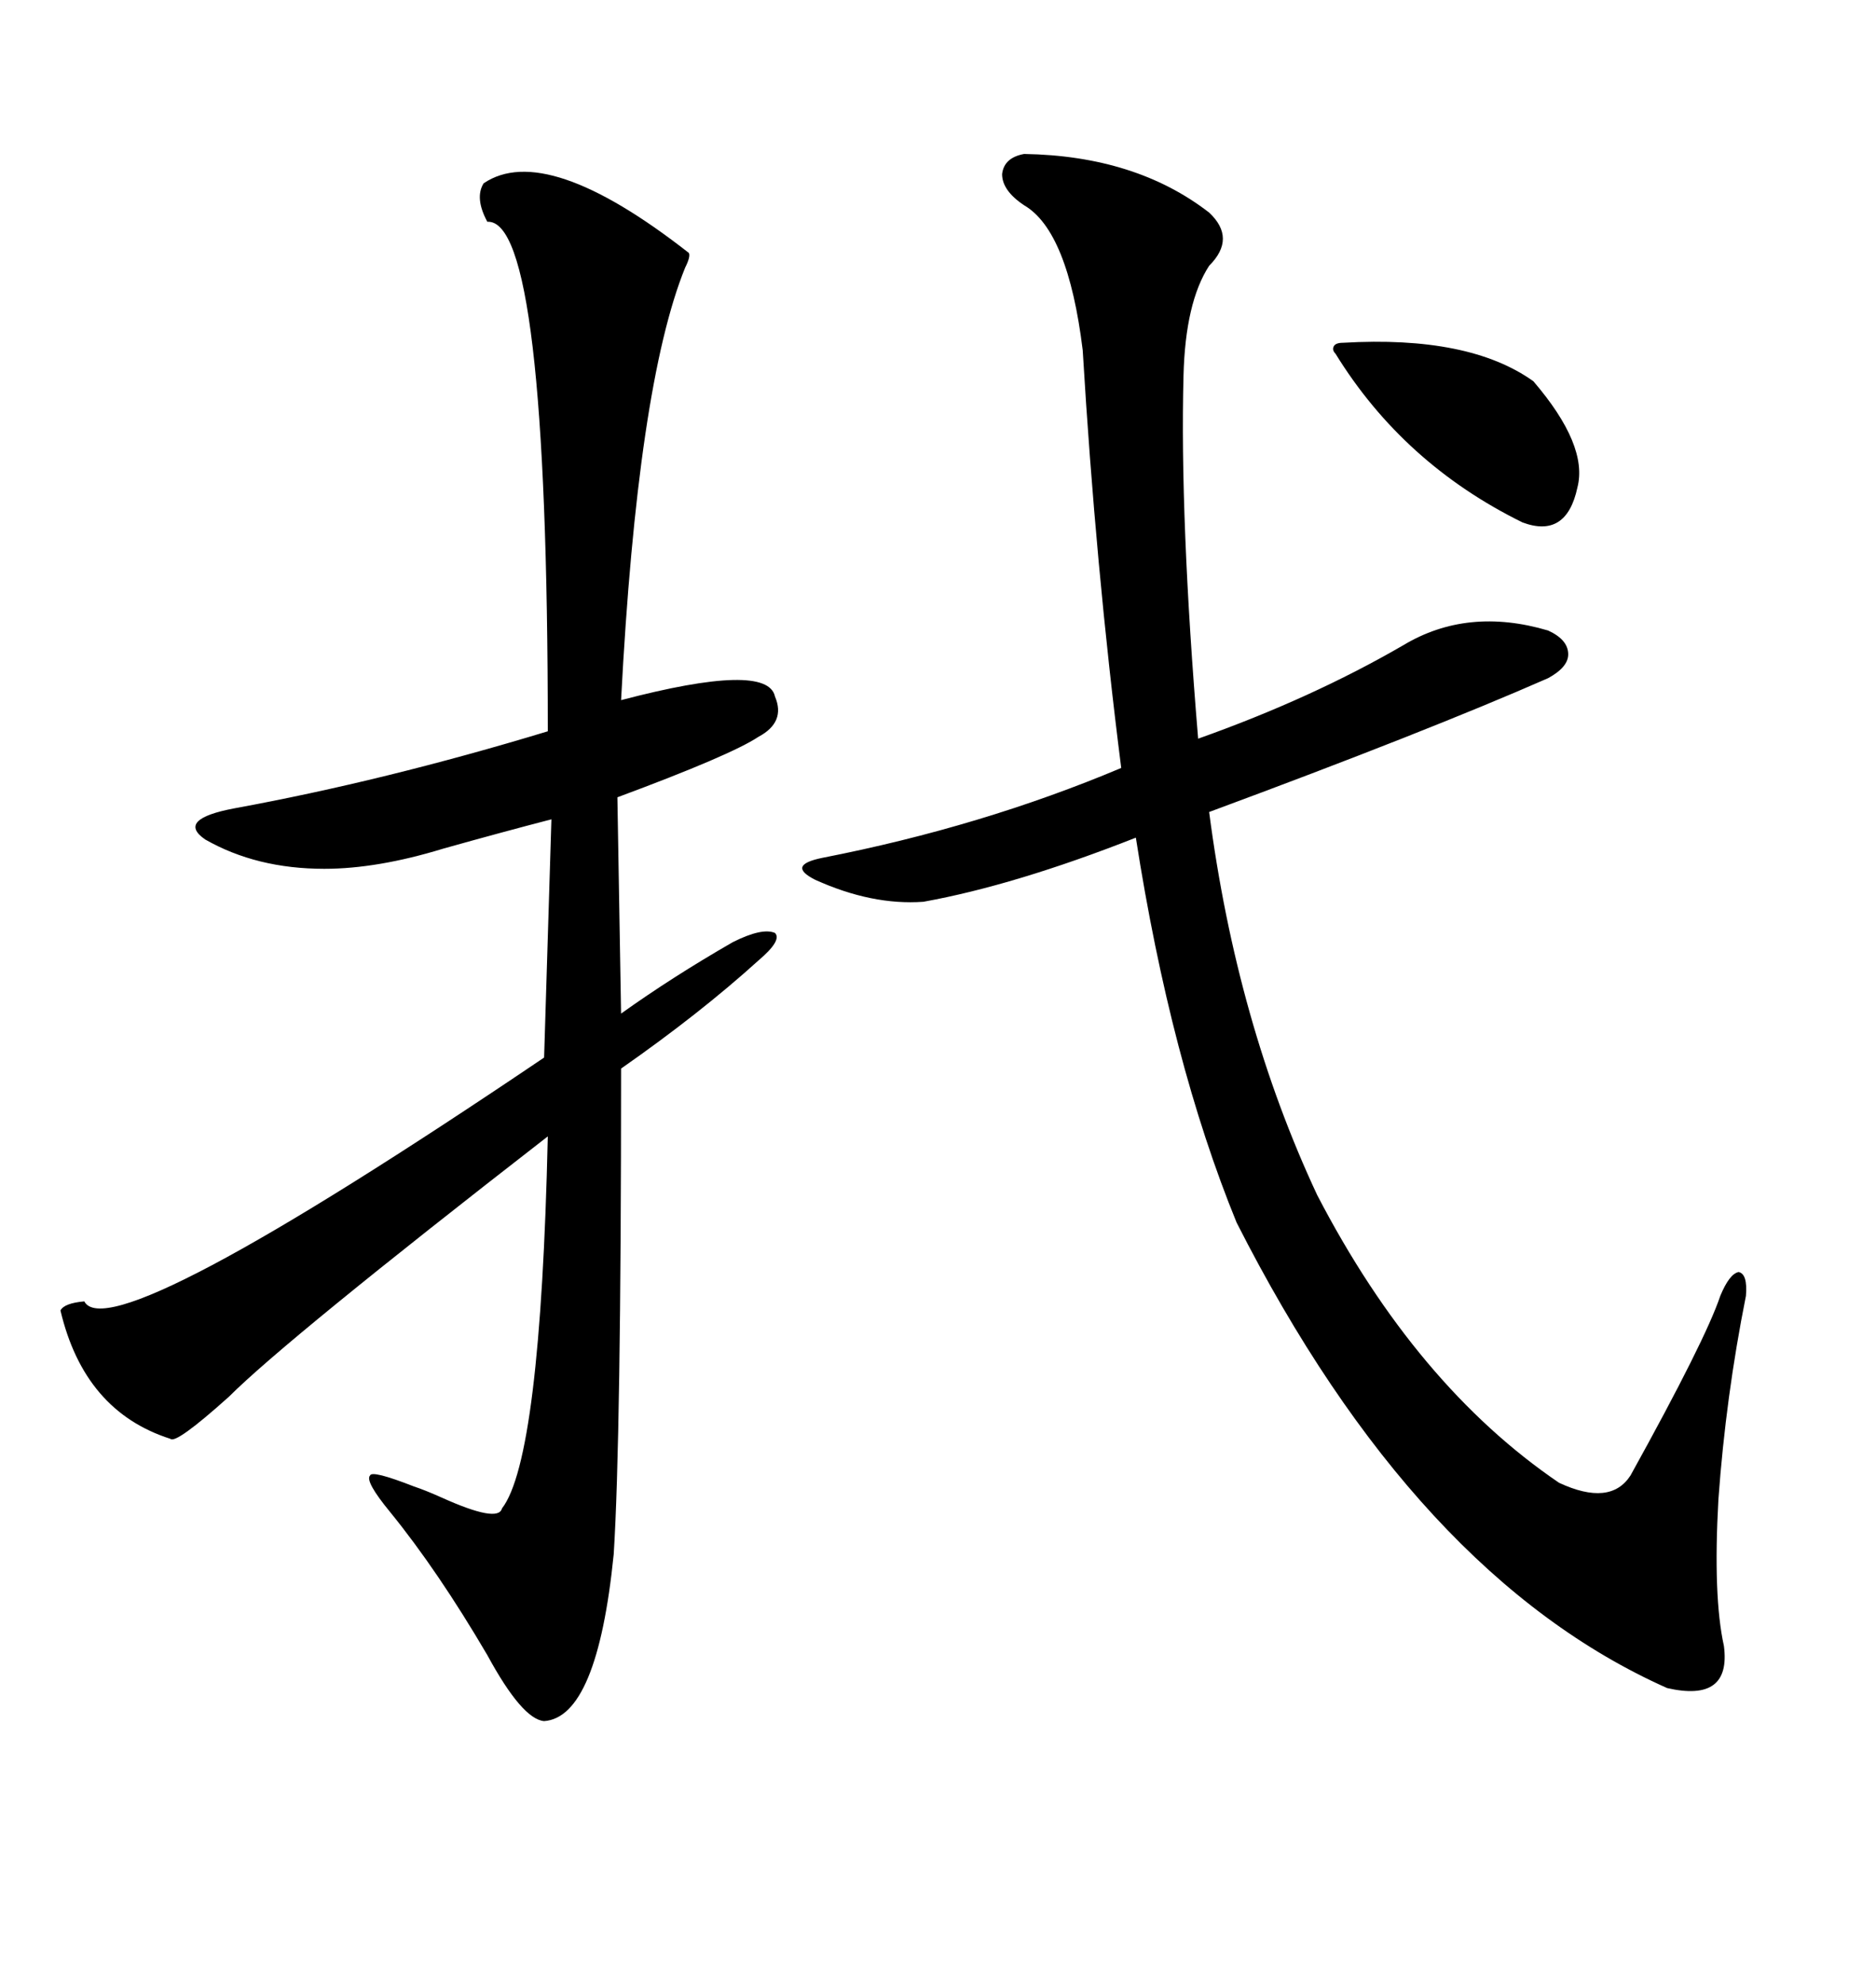 <svg xmlns="http://www.w3.org/2000/svg" xmlns:xlink="http://www.w3.org/1999/xlink" width="300" height="317.285"><path d="M77.34 29.30L77.34 29.30Q87.30 22.56 110.16 40.43L110.16 40.43Q110.45 41.02 109.57 42.77L109.57 42.77Q101.95 61.52 99.32 111.91L99.32 111.91Q122.75 105.76 123.93 111.33L123.93 111.33Q125.68 115.43 121.29 117.77L121.29 117.77Q116.89 120.70 98.73 127.44L98.73 127.44L99.32 162.01Q107.52 156.15 117.19 150.59L117.19 150.59Q121.88 148.24 123.93 149.12L123.93 149.12Q125.10 150.29 121.29 153.52L121.29 153.52Q111.91 162.01 99.32 170.80L99.32 170.80Q99.32 229.98 98.14 248.44L98.14 248.44Q95.51 274.51 87.01 275.10L87.01 275.10Q83.50 274.80 77.93 264.55L77.93 264.55Q70.02 251.07 62.40 241.70L62.40 241.70Q58.30 236.72 59.18 235.84L59.18 235.84Q59.47 234.96 66.21 237.60L66.21 237.60Q67.97 238.18 70.61 239.36L70.61 239.36Q79.69 243.46 80.27 241.11L80.27 241.11Q86.43 233.20 87.60 181.64L87.60 181.64Q45.70 214.16 36.62 223.24L36.62 223.24Q28.13 230.86 27.25 229.98L27.25 229.98Q13.48 225.59 9.67 209.47L9.67 209.47Q10.25 208.30 13.48 208.01L13.48 208.01Q17.58 215.92 87.01 169.04L87.01 169.04L88.18 130.96Q80.27 133.01 70.90 135.64L70.90 135.64Q60.35 138.87 51.86 138.87L51.86 138.87Q41.02 138.87 32.81 134.18L32.81 134.18Q28.13 130.96 37.50 129.20L37.50 129.20Q61.52 124.80 87.60 116.89L87.60 116.89Q87.60 34.86 77.93 35.45L77.93 35.45Q75.88 31.64 77.34 29.30ZM163.77 24.61L163.77 24.61Q181.64 24.90 193.36 33.98L193.36 33.98Q197.75 38.09 193.36 42.48L193.36 42.48Q189.55 48.34 189.26 60.06L189.26 60.06Q188.67 82.91 191.60 118.07L191.60 118.07Q209.77 111.62 224.41 103.13L224.41 103.13Q234.67 96.97 247.56 100.78L247.56 100.78Q250.78 102.25 250.78 104.59L250.78 104.59Q250.78 106.64 247.56 108.40L247.56 108.40Q228.22 116.89 193.36 129.79L193.36 129.79Q197.75 163.48 210.64 191.02L210.64 191.02Q226.46 221.48 249.32 237.01L249.32 237.01Q257.52 240.82 260.74 235.84L260.74 235.84Q272.75 214.16 275.10 207.13L275.10 207.13Q276.56 203.61 278.03 203.32L278.03 203.32Q279.49 203.61 279.20 207.13L279.20 207.13Q275.98 223.24 274.80 239.65L274.80 239.65Q273.93 255.18 275.68 263.09L275.68 263.09Q276.86 272.17 266.60 269.82L266.60 269.82Q226.46 251.95 197.75 195.41L197.75 195.41Q187.21 169.63 181.64 133.89L181.64 133.89Q162.30 141.50 147.66 144.14L147.66 144.14Q139.45 144.73 130.37 140.63L130.37 140.63Q128.03 139.45 128.32 138.57L128.32 138.57Q128.61 137.70 131.54 137.11L131.54 137.11Q157.03 132.13 179.30 122.75L179.30 122.75Q175.20 90.53 173.14 55.96L173.14 55.96Q170.80 36.91 163.77 32.81L163.77 32.81Q160.25 30.47 160.25 27.83L160.25 27.83Q160.55 25.20 163.77 24.61ZM214.75 54.79L214.75 54.79Q234.96 53.61 245.21 60.94L245.21 60.94Q254.00 71.19 252.25 77.93L252.25 77.93Q250.49 86.13 243.46 83.50L243.46 83.50Q224.41 74.12 213.57 56.54L213.57 56.54Q212.99 55.96 213.28 55.37L213.28 55.37Q213.57 54.79 214.75 54.79Z"/></svg>
